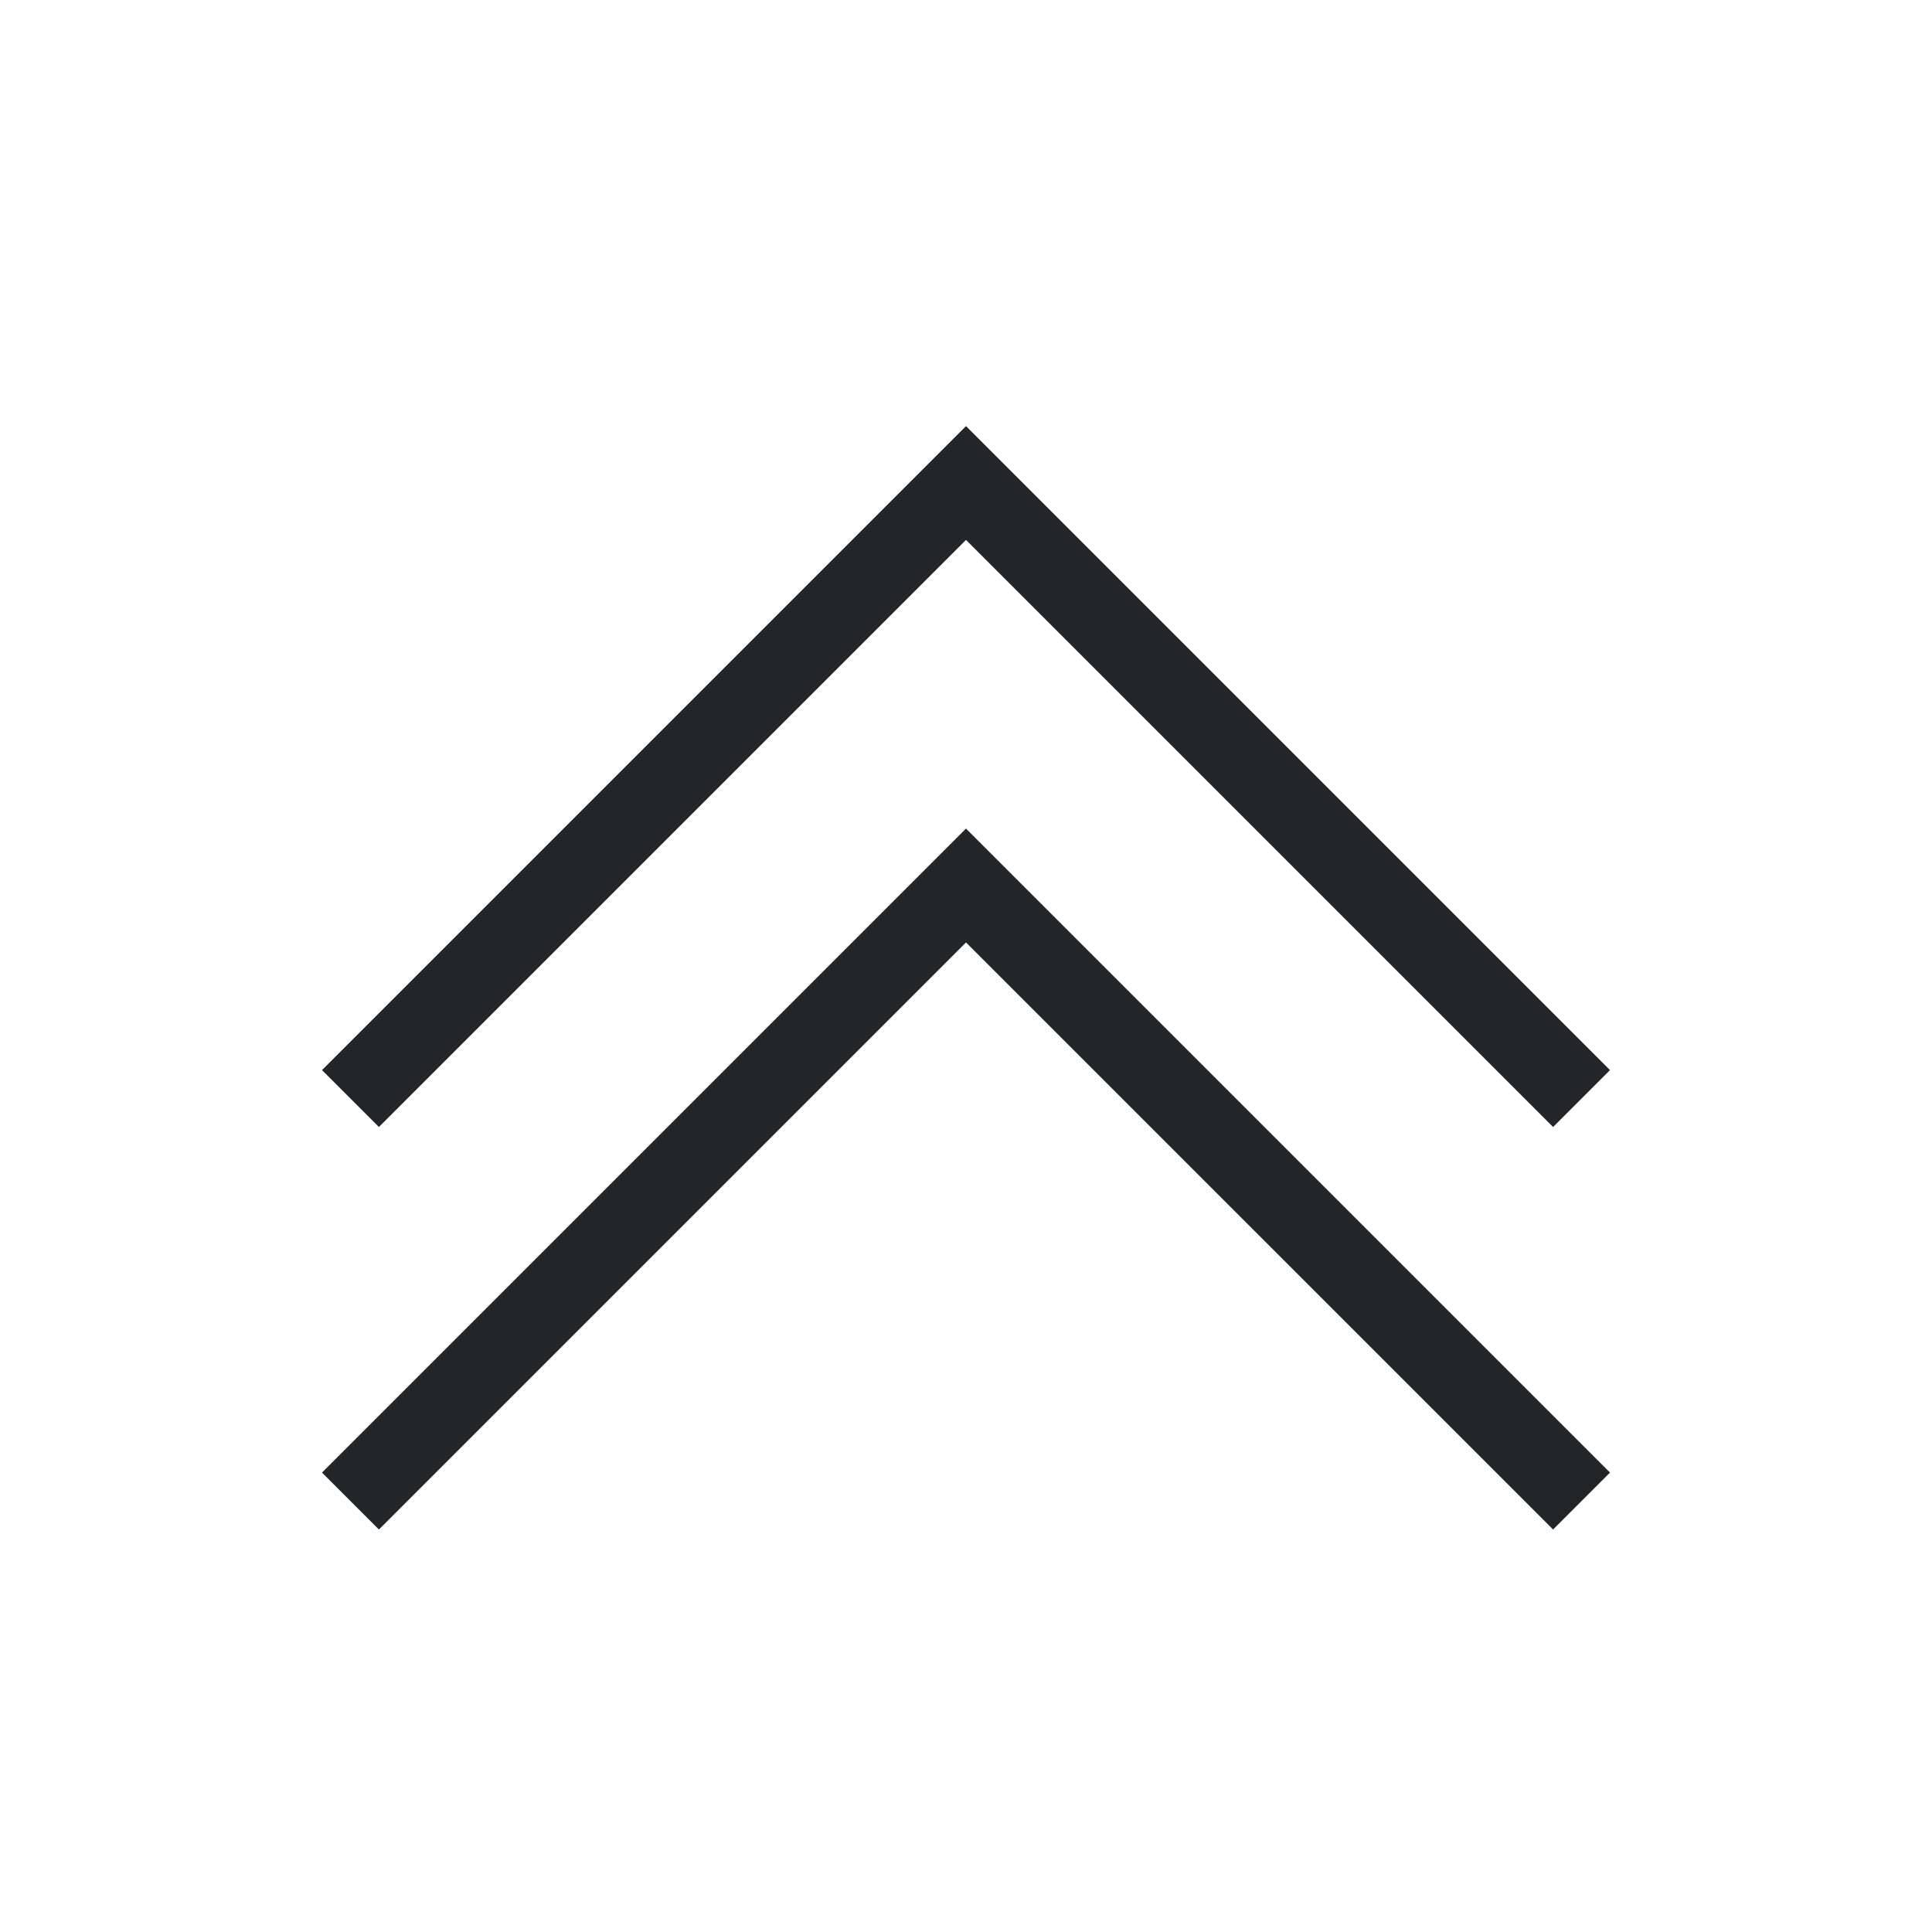 <svg xmlns="http://www.w3.org/2000/svg" viewBox="0 0 24 24" width="24" height="24">
  <style type="text/css" id="current-color-scheme">
        .ColorScheme-Text {
            color:#232629;
        }
    </style>
  <g transform="translate(1,1)">
    <path d="M3.707 18L3 17.293l8-8 8 8-.707.707L11 10.707zm0-5L3 12.293l8-8 8 8-.707.707L11 5.707z" class="ColorScheme-Text" fill="currentColor"/>
  </g>
</svg>
